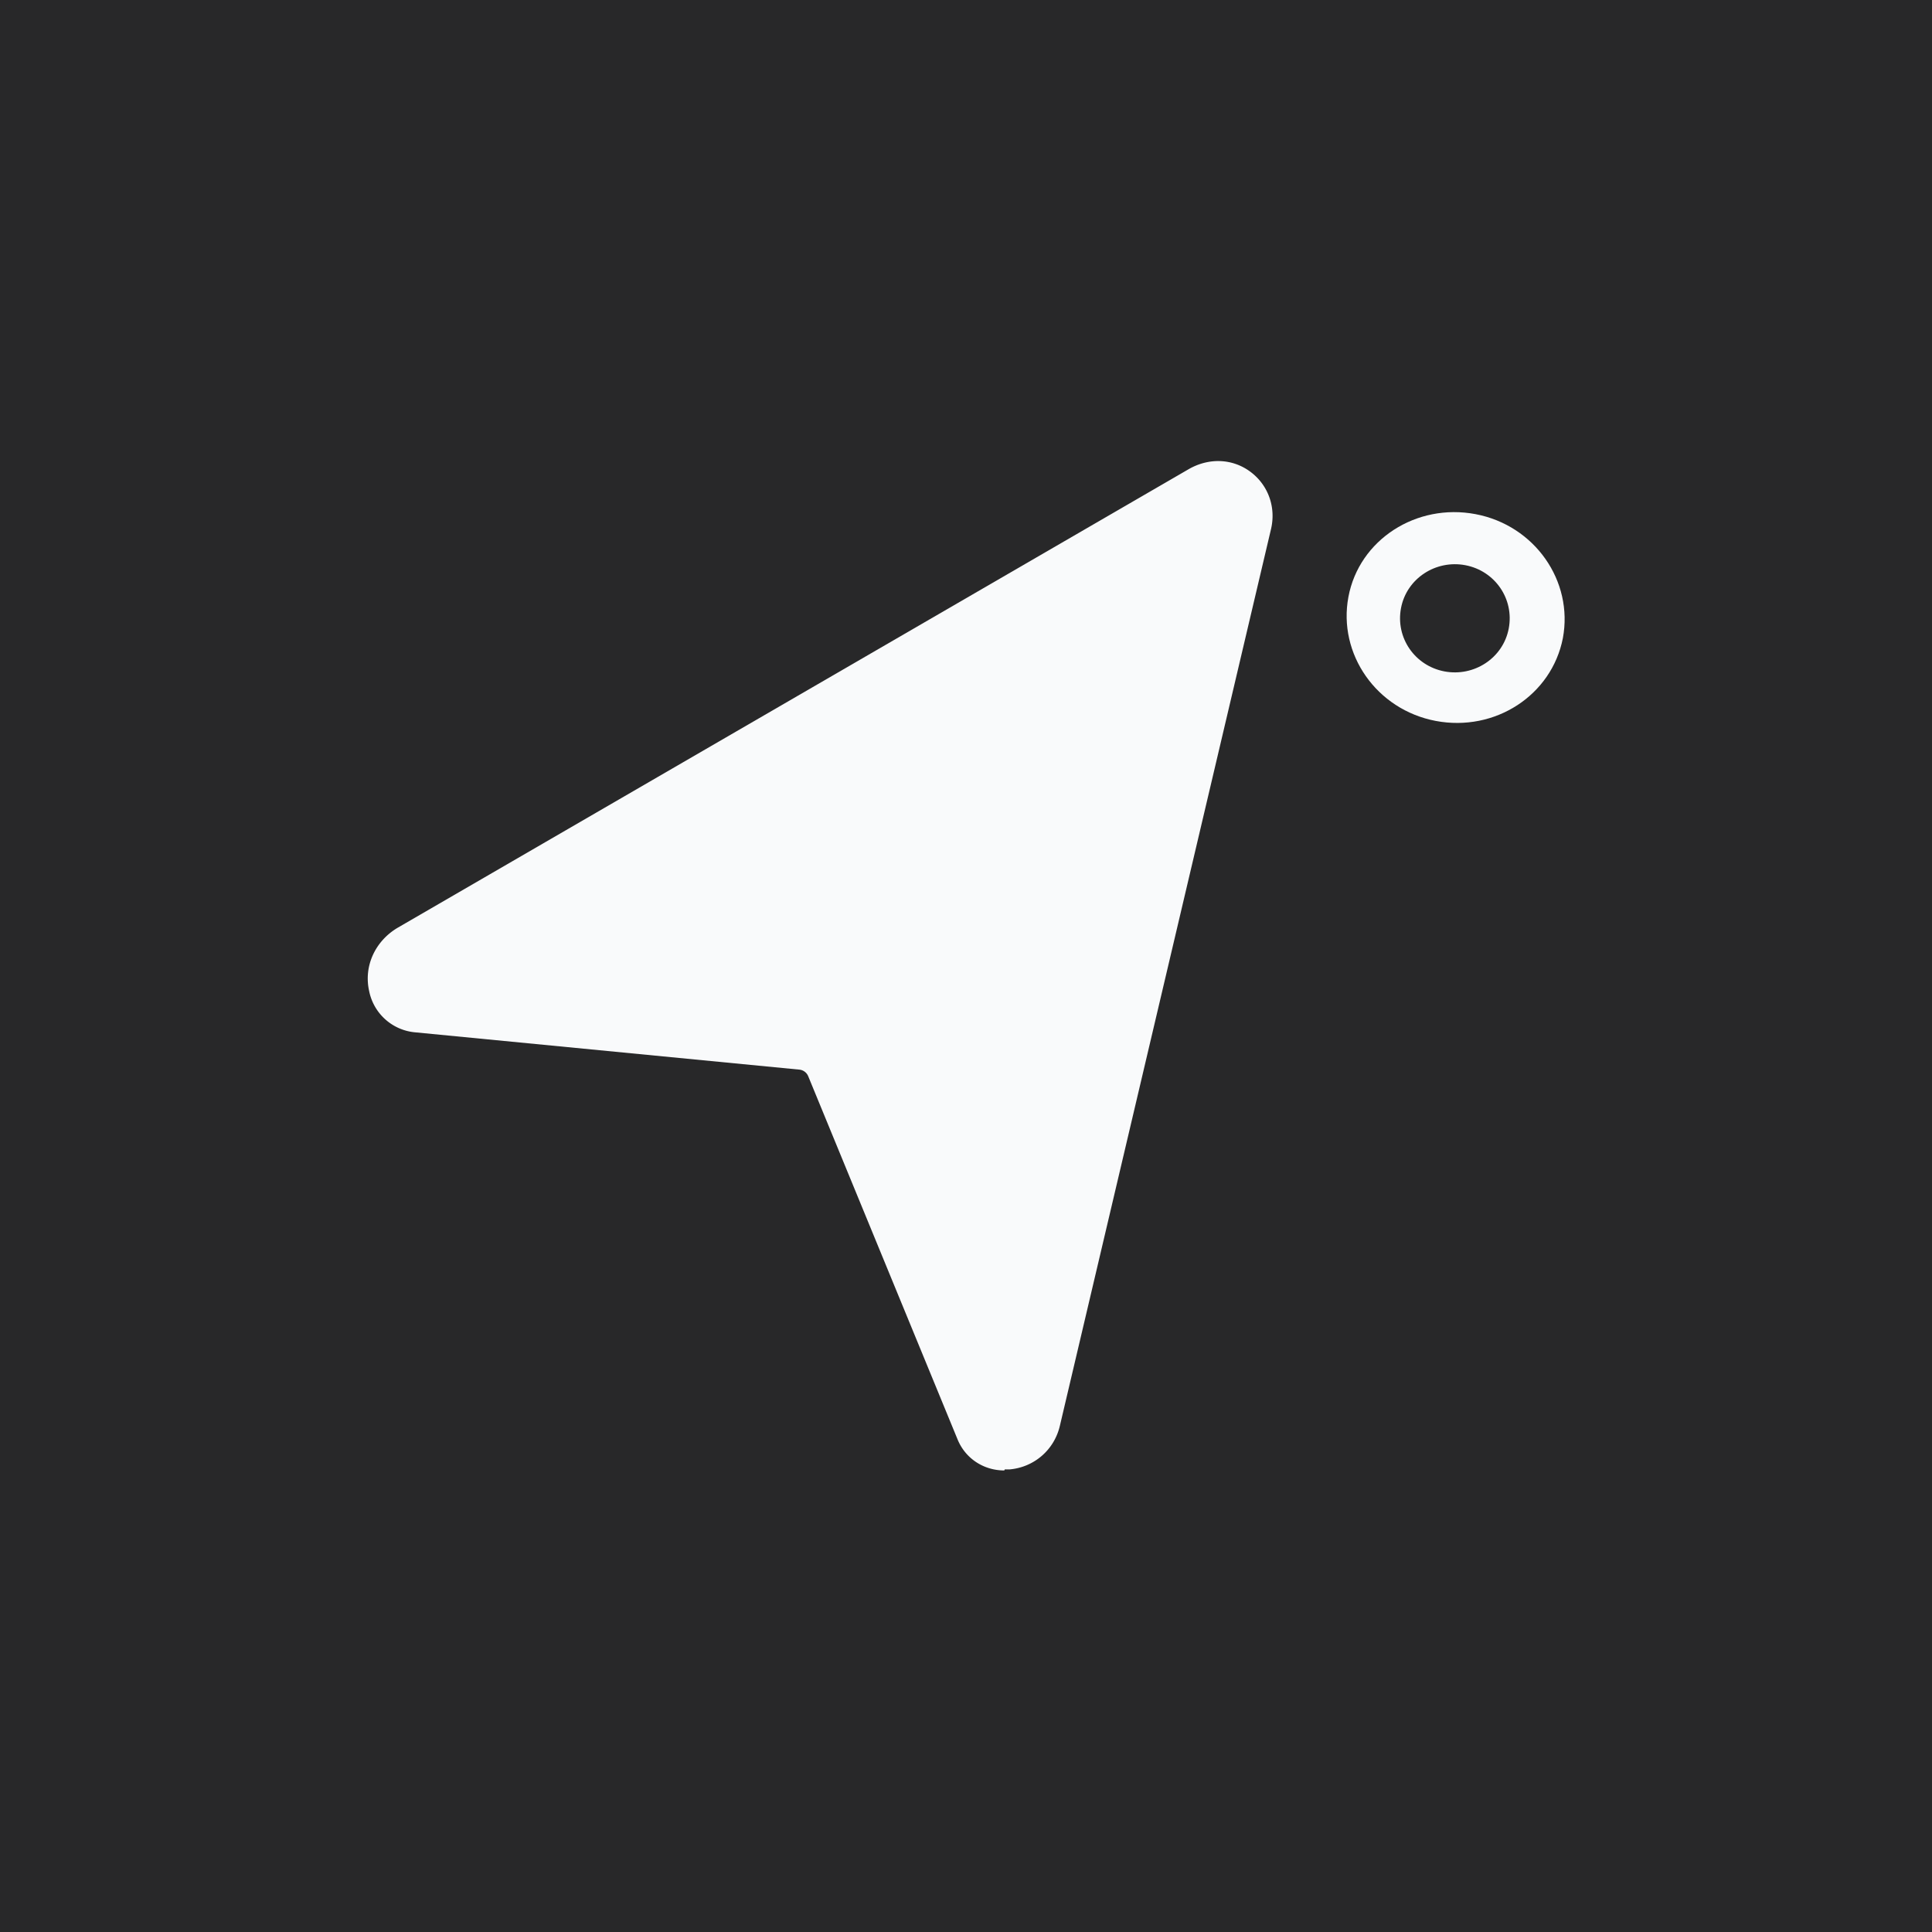 <?xml version="1.0" encoding="UTF-8"?>
<svg data-bbox="0 0 37.84 37.84" viewBox="0 0 37.84 37.84" xmlns="http://www.w3.org/2000/svg" data-type="color">
    <g>
        <path fill="#282829" d="M37.84 0v37.84H0V0z" data-color="1"/>
        <path d="M19.67 28.8c-.41 0-.77-.24-.92-.62l-2.92-7.1a.21.21 0 0 0-.17-.13l-7.52-.73a1.01 1.01 0 0 1-.91-.81c-.11-.49.12-.98.56-1.24l15.49-8.98c.4-.23.86-.21 1.21.05s.51.7.4 1.14l-4.13 17.54c-.11.48-.51.82-.99.86h-.09Z" fill="#f9fafb" data-color="2"/>
        <path d="M30.61 12.5c-.22 1.12-1.33 1.84-2.49 1.62s-1.92-1.31-1.71-2.43 1.33-1.84 2.49-1.62 1.92 1.31 1.71 2.43m-1.91-1.43c-.58-.11-1.15.26-1.26.84s.27 1.13.85 1.24 1.15-.26 1.26-.84-.27-1.13-.85-1.24" fill="#f9fafb" data-color="2"/>
    </g>
</svg>
